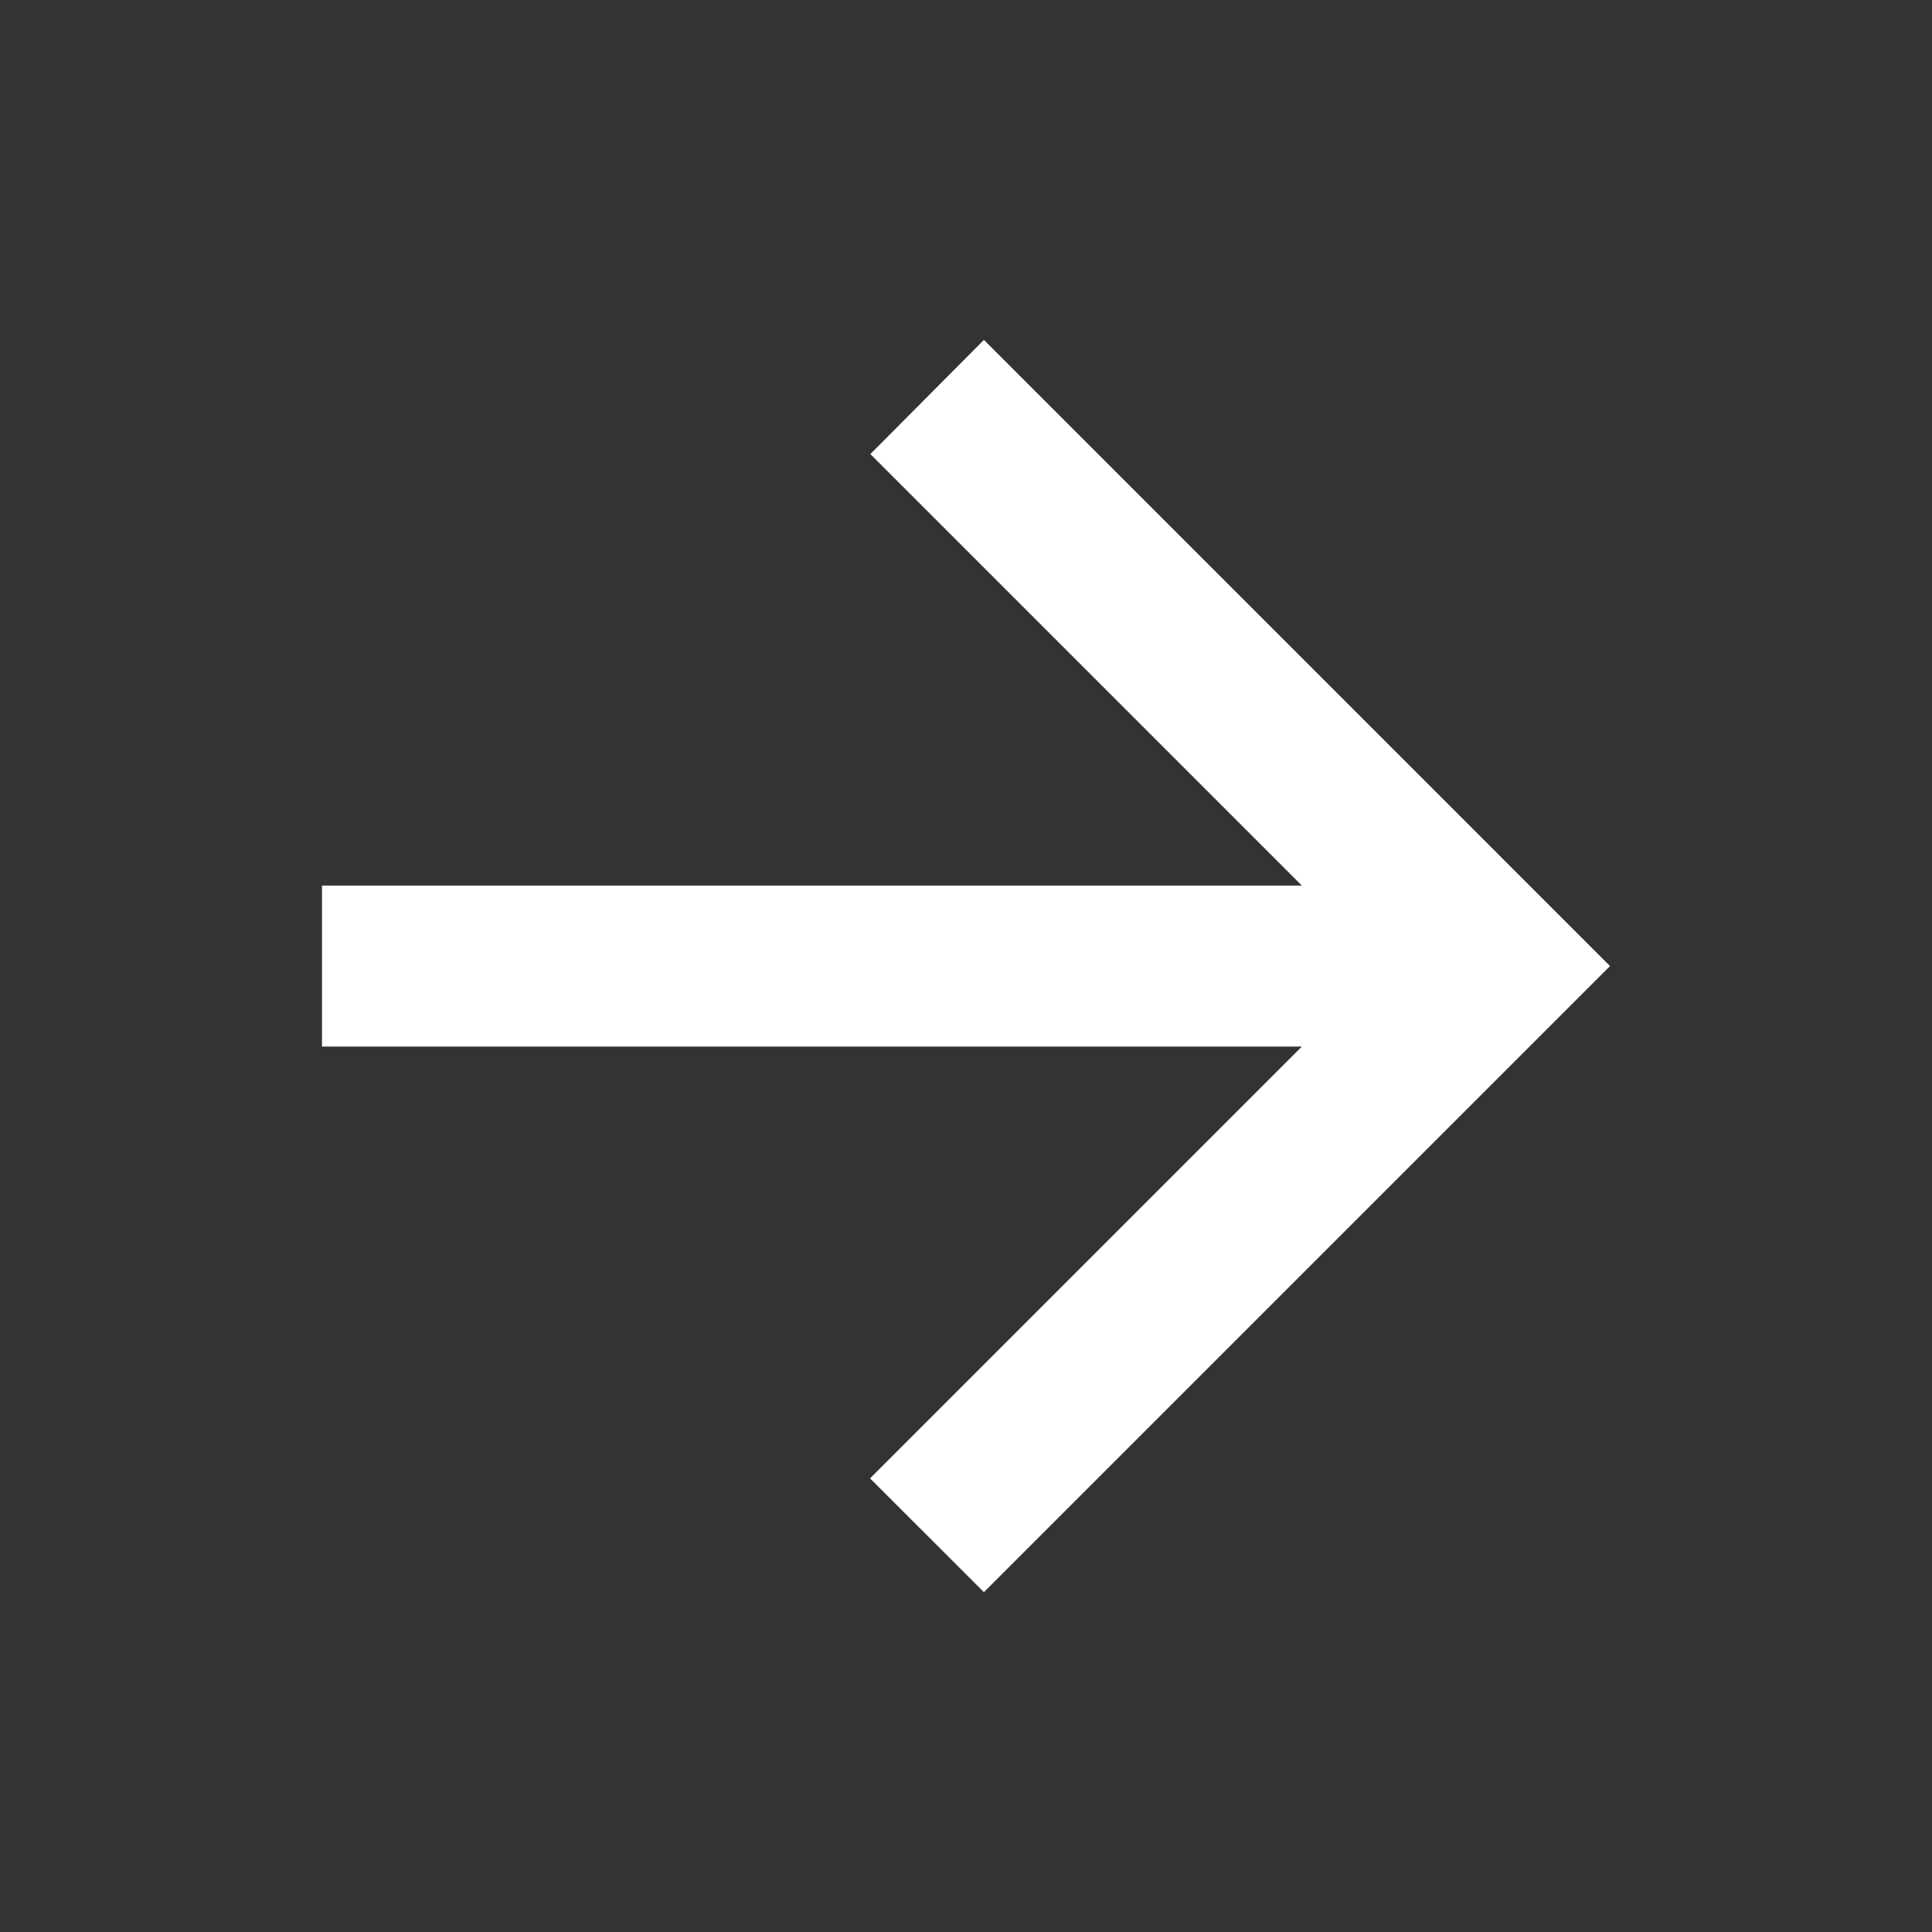 <svg xmlns="http://www.w3.org/2000/svg" width="30" height="30" viewBox="0 0 30 30">
  <rect x="0" y="0" width="30" height="30" fill="#333333" stroke="none"/>
  <g id="icon_navigation_arrow_back" data-name="icon navigation arrow back" transform="translate(30 30) rotate(180)">
    <path id="Path_4219" data-name="Path 4219" d="M0,0H30V30H0Z" fill="none"/>
    <path id="Path_4220" data-name="Path 4220" d="M4.785,8.472H20v2.5H4.785l6.7,6.7L9.722,19.445,0,9.722,9.722,0,11.49,1.767Z" transform="translate(5 5.277)" fill="#fff"/>
  </g>
</svg>
